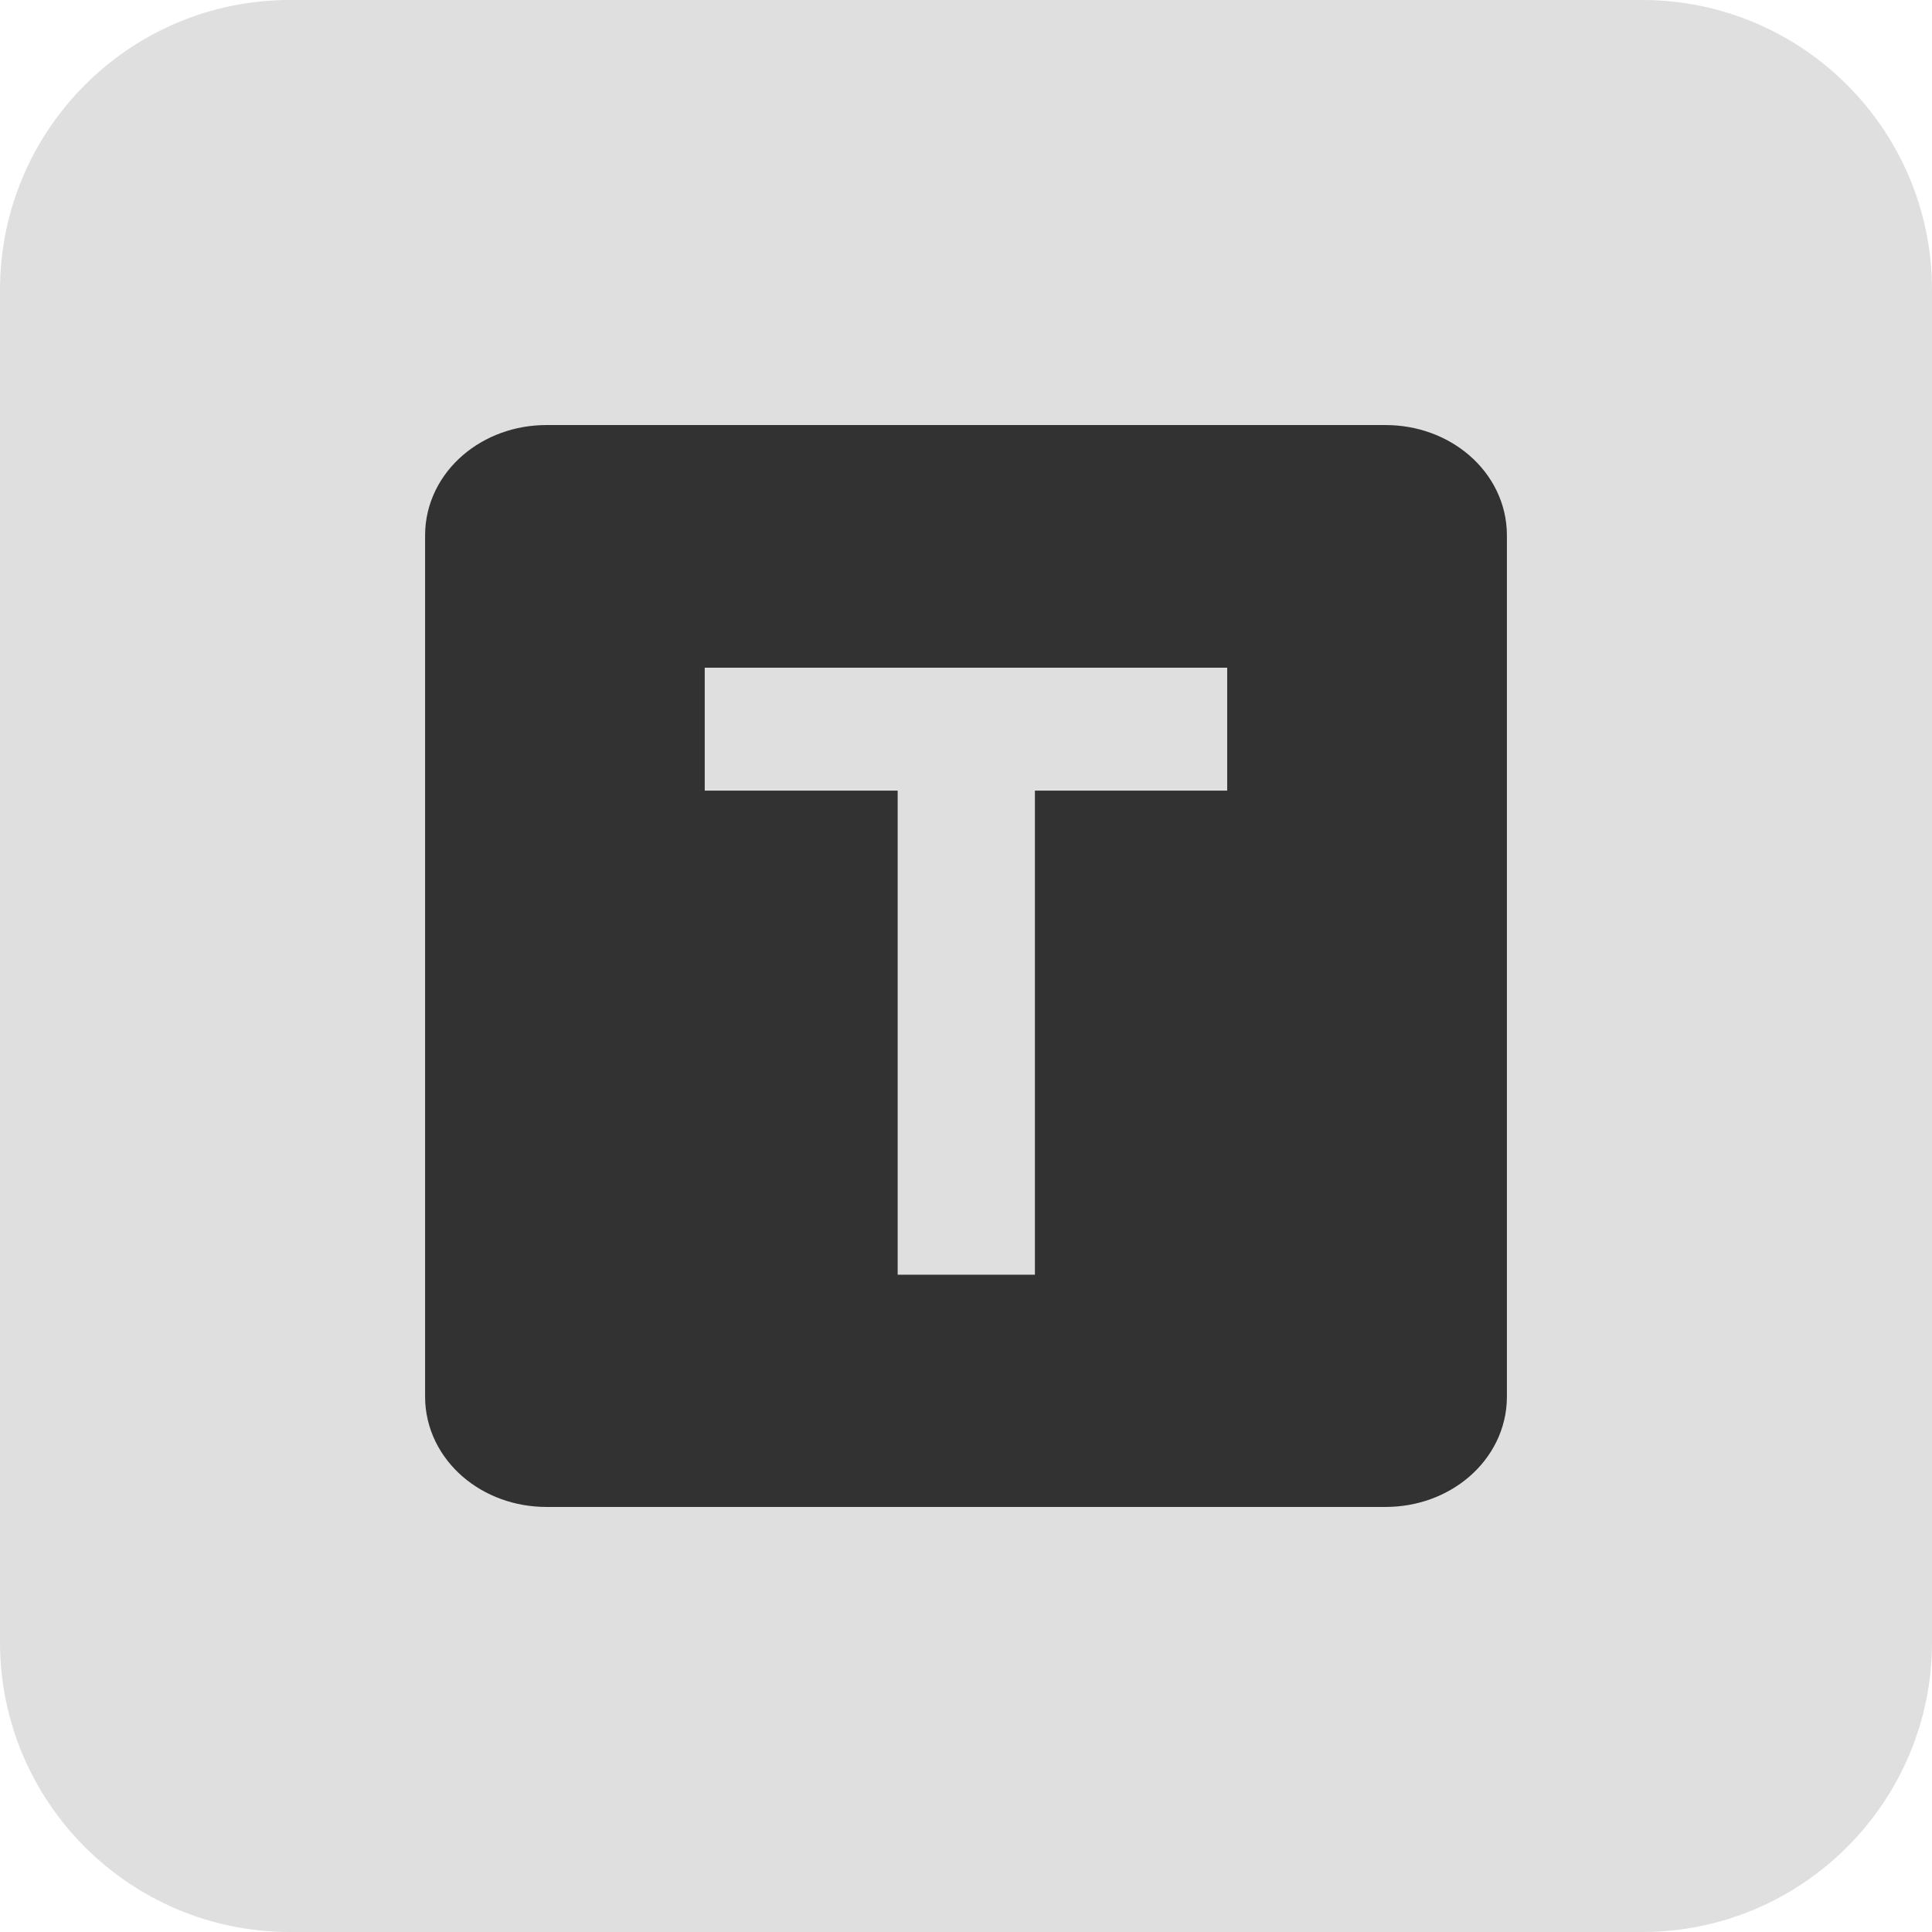 <?xml version="1.0" encoding="UTF-8" standalone="no"?> <svg xmlns="http://www.w3.org/2000/svg" xmlns:xlink="http://www.w3.org/1999/xlink" xmlns:serif="http://www.serif.com/" width="100%" height="100%" viewBox="0 0 300 300" version="1.1" xml:space="preserve" style="fill-rule:evenodd;clip-rule:evenodd;stroke-linecap:round;"><path d="M300,45c0,-24.836 -20.164,-45 -45,-45l-210,0c-24.836,0 -45,20.164 -45,45l-0,210c-0,24.836 20.164,45 45,45l210,-0c24.836,-0 45,-20.164 45,-45l0,-210Z" style="fill:#dfdfdf;"></path><clipPath id="_clip1"><path d="M300,45c0,-24.836 -20.164,-45 -45,-45l-210,0c-24.836,0 -45,20.164 -45,45l-0,210c-0,24.836 20.164,45 45,45l210,-0c24.836,-0 45,-20.164 45,-45l0,-210Z"></path></clipPath><g clip-path="url(#_clip1)"><clipPath id="_clip2"><rect id="btn_Tastendruck.svg" x="50" y="50" width="200" height="200"></rect></clipPath><g clip-path="url(#_clip2)"><path id="rect4492" d="M84.853,72.362c-6.916,0 -12.484,4.805 -12.484,10.76l-0,133.756c-0,5.955 5.568,10.76 12.484,10.76l130.294,-0c6.916,-0 12.484,-4.805 12.484,-10.76l0,-133.756c0,-5.955 -5.568,-10.76 -12.484,-10.76l-130.294,0Zm18.217,24.957l93.847,-0l0,31.812l-29.857,0l-0,75.168l-34.03,0l0,-75.168l-29.96,0l-0,-31.812Z" style="fill:#323232;fill-rule:nonzero;stroke:#323232;stroke-width:12.72px;"></path></g></g></svg> 